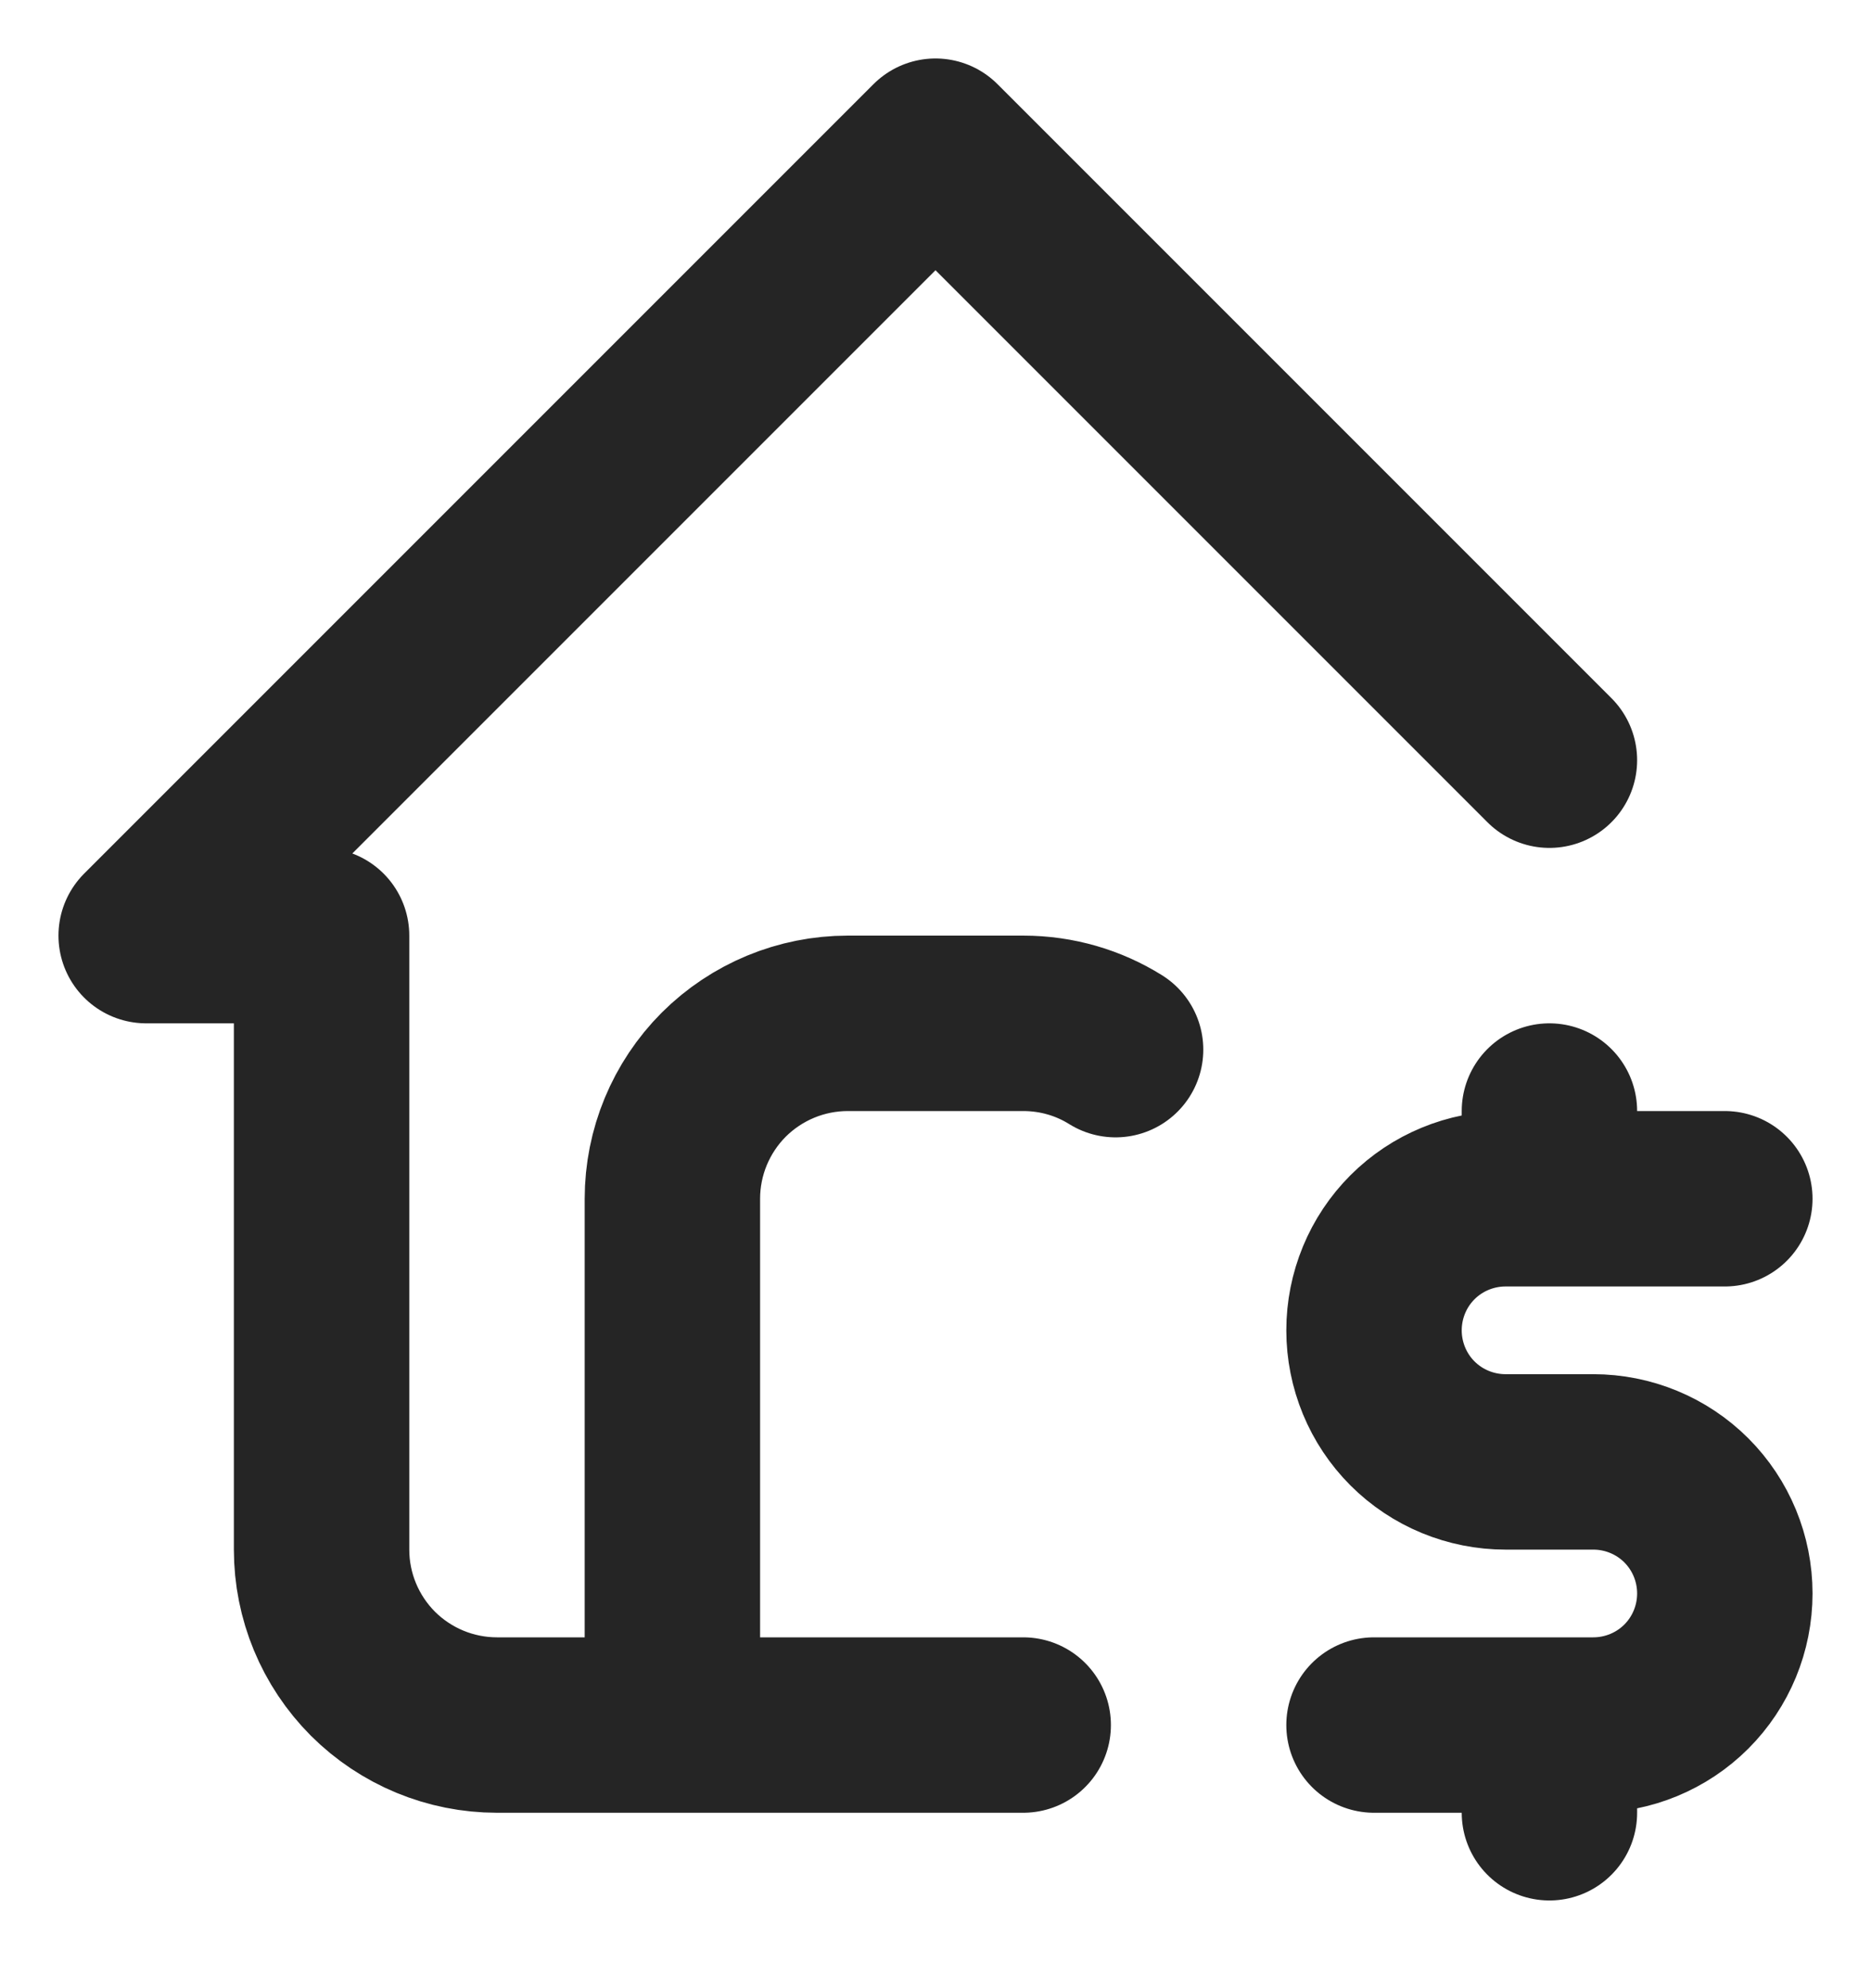 <svg width="16" height="17" viewBox="0 0 16 17" fill="none" xmlns="http://www.w3.org/2000/svg">
<path d="M13.25 6.5L8 1.25L1.25 8H2.75V13.25C2.75 13.648 2.908 14.029 3.189 14.311C3.471 14.592 3.852 14.75 4.25 14.75H8.75M5.75 14.75V10.25C5.75 9.852 5.908 9.471 6.189 9.189C6.471 8.908 6.852 8.75 7.25 8.75H8.75C9.04 8.75 9.311 8.832 9.54 8.975M14.75 10.25H12.875C12.577 10.25 12.29 10.368 12.079 10.579C11.868 10.79 11.75 11.077 11.75 11.375C11.75 11.673 11.868 11.96 12.079 12.171C12.29 12.382 12.577 12.5 12.875 12.5H13.625C13.923 12.5 14.21 12.618 14.421 12.829C14.632 13.04 14.75 13.327 14.75 13.625C14.75 13.923 14.632 14.21 14.421 14.421C14.21 14.632 13.923 14.75 13.625 14.75H11.75M13.25 14.75V15.5M13.25 9.5V10.25" stroke="#252525" stroke-width="1.5" stroke-linecap="round" stroke-linejoin="round"/>
</svg>
